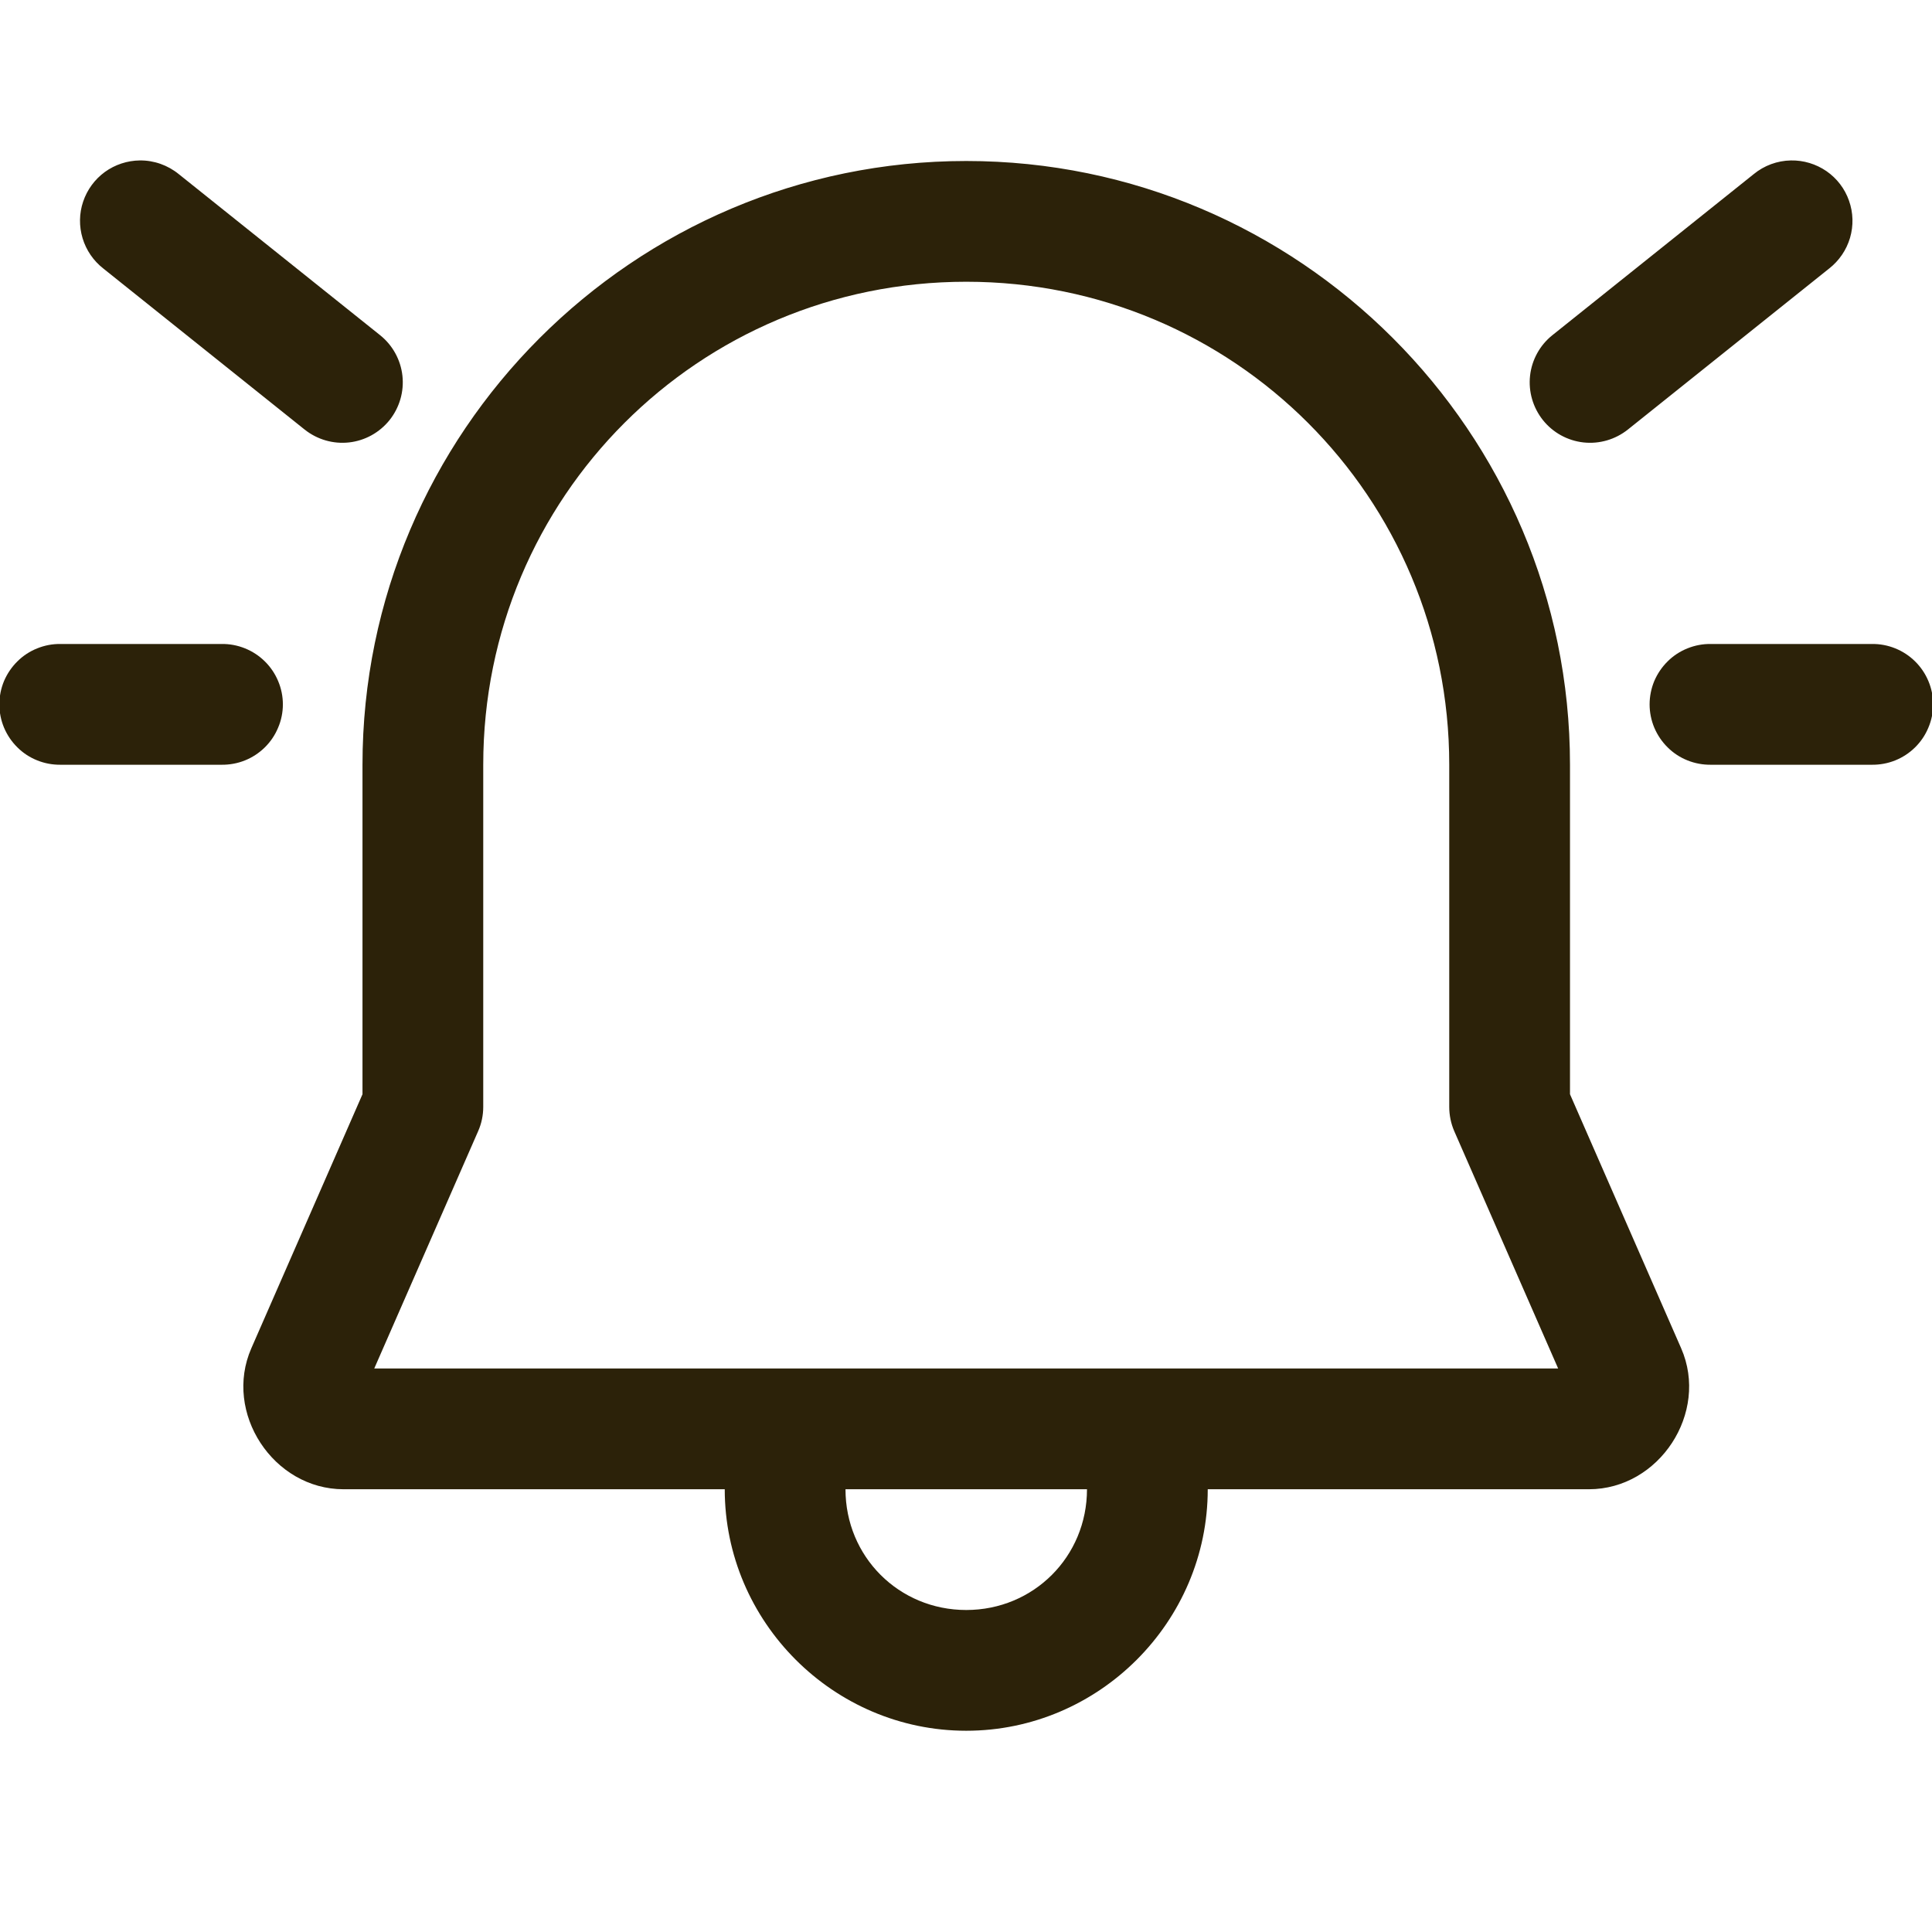 <svg width="24" height="24" viewBox="0 0 24 24" fill="none" xmlns="http://www.w3.org/2000/svg">
<g clip-path="url(#clip0_402_16052)">
<path d="M1.736 1.993C1.581 1.995 1.429 2.045 1.303 2.136C1.177 2.228 1.083 2.356 1.033 2.504C0.983 2.651 0.981 2.811 1.026 2.96C1.071 3.109 1.161 3.24 1.284 3.336L3.784 5.336C3.94 5.46 4.138 5.518 4.336 5.496C4.534 5.474 4.714 5.374 4.839 5.219C4.963 5.063 5.021 4.865 4.999 4.667C4.977 4.469 4.877 4.288 4.722 4.164L2.222 2.164C2.085 2.052 1.913 1.991 1.736 1.993ZM22.247 1.993C22.078 1.996 21.915 2.056 21.784 2.164L19.284 4.164C19.129 4.288 19.029 4.469 19.007 4.667C18.985 4.865 19.043 5.063 19.167 5.219C19.291 5.374 19.472 5.474 19.67 5.496C19.868 5.518 20.066 5.46 20.222 5.336L22.722 3.336C22.846 3.239 22.937 3.106 22.982 2.954C23.026 2.803 23.022 2.642 22.969 2.493C22.917 2.344 22.819 2.216 22.689 2.126C22.559 2.037 22.405 1.99 22.247 1.993ZM12.003 2C7.87 2 4.503 5.367 4.503 9.5V13.593L3.122 16.749C2.772 17.549 3.394 18.5 4.268 18.5H9.003C9.003 20.148 10.355 21.5 12.003 21.5C13.651 21.5 15.003 20.148 15.003 18.5H19.738C20.612 18.5 21.234 17.549 20.884 16.749L19.503 13.593V9.5C19.503 5.367 16.136 2 12.003 2ZM12.003 3.5C15.326 3.5 18.003 6.177 18.003 9.5V13.75C18.003 13.853 18.024 13.956 18.065 14.051L19.356 17H12.003H4.649L5.94 14.051C5.982 13.956 6.003 13.853 6.003 13.75V9.5C6.003 6.177 8.68 3.5 12.003 3.5ZM0.753 8C0.653 7.998 0.555 8.017 0.463 8.054C0.37 8.091 0.286 8.146 0.216 8.216C0.145 8.286 0.089 8.369 0.05 8.46C0.012 8.552 -0.008 8.651 -0.008 8.75C-0.008 8.849 0.012 8.948 0.05 9.039C0.089 9.131 0.145 9.214 0.216 9.284C0.286 9.354 0.37 9.409 0.463 9.446C0.555 9.483 0.653 9.501 0.753 9.5H2.753C2.852 9.501 2.951 9.483 3.043 9.446C3.135 9.409 3.219 9.354 3.29 9.284C3.361 9.214 3.417 9.131 3.455 9.039C3.494 8.948 3.514 8.849 3.514 8.75C3.514 8.651 3.494 8.552 3.455 8.46C3.417 8.369 3.361 8.286 3.29 8.216C3.219 8.146 3.135 8.091 3.043 8.054C2.951 8.017 2.852 7.998 2.753 8H0.753ZM21.253 8C21.154 7.998 21.055 8.017 20.963 8.054C20.87 8.091 20.786 8.146 20.716 8.216C20.645 8.286 20.589 8.369 20.55 8.46C20.512 8.552 20.492 8.651 20.492 8.75C20.492 8.849 20.512 8.948 20.55 9.039C20.589 9.131 20.645 9.214 20.716 9.284C20.786 9.354 20.87 9.409 20.963 9.446C21.055 9.483 21.154 9.501 21.253 9.5H23.253C23.352 9.501 23.451 9.483 23.543 9.446C23.635 9.409 23.719 9.354 23.79 9.284C23.861 9.214 23.917 9.131 23.955 9.039C23.994 8.948 24.014 8.849 24.014 8.75C24.014 8.651 23.994 8.552 23.955 8.46C23.917 8.369 23.861 8.286 23.79 8.216C23.719 8.146 23.635 8.091 23.543 8.054C23.451 8.017 23.352 7.998 23.253 8H21.253ZM10.503 18.5H12.003H13.503C13.503 19.337 12.84 20 12.003 20C11.166 20 10.503 19.337 10.503 18.5Z" fill="#2C2209"/>
</g>
<defs>
<clipPath id="clip0_402_16052">
<rect width="24" height="24" fill="white"/>
</clipPath>
</defs>
</svg>
